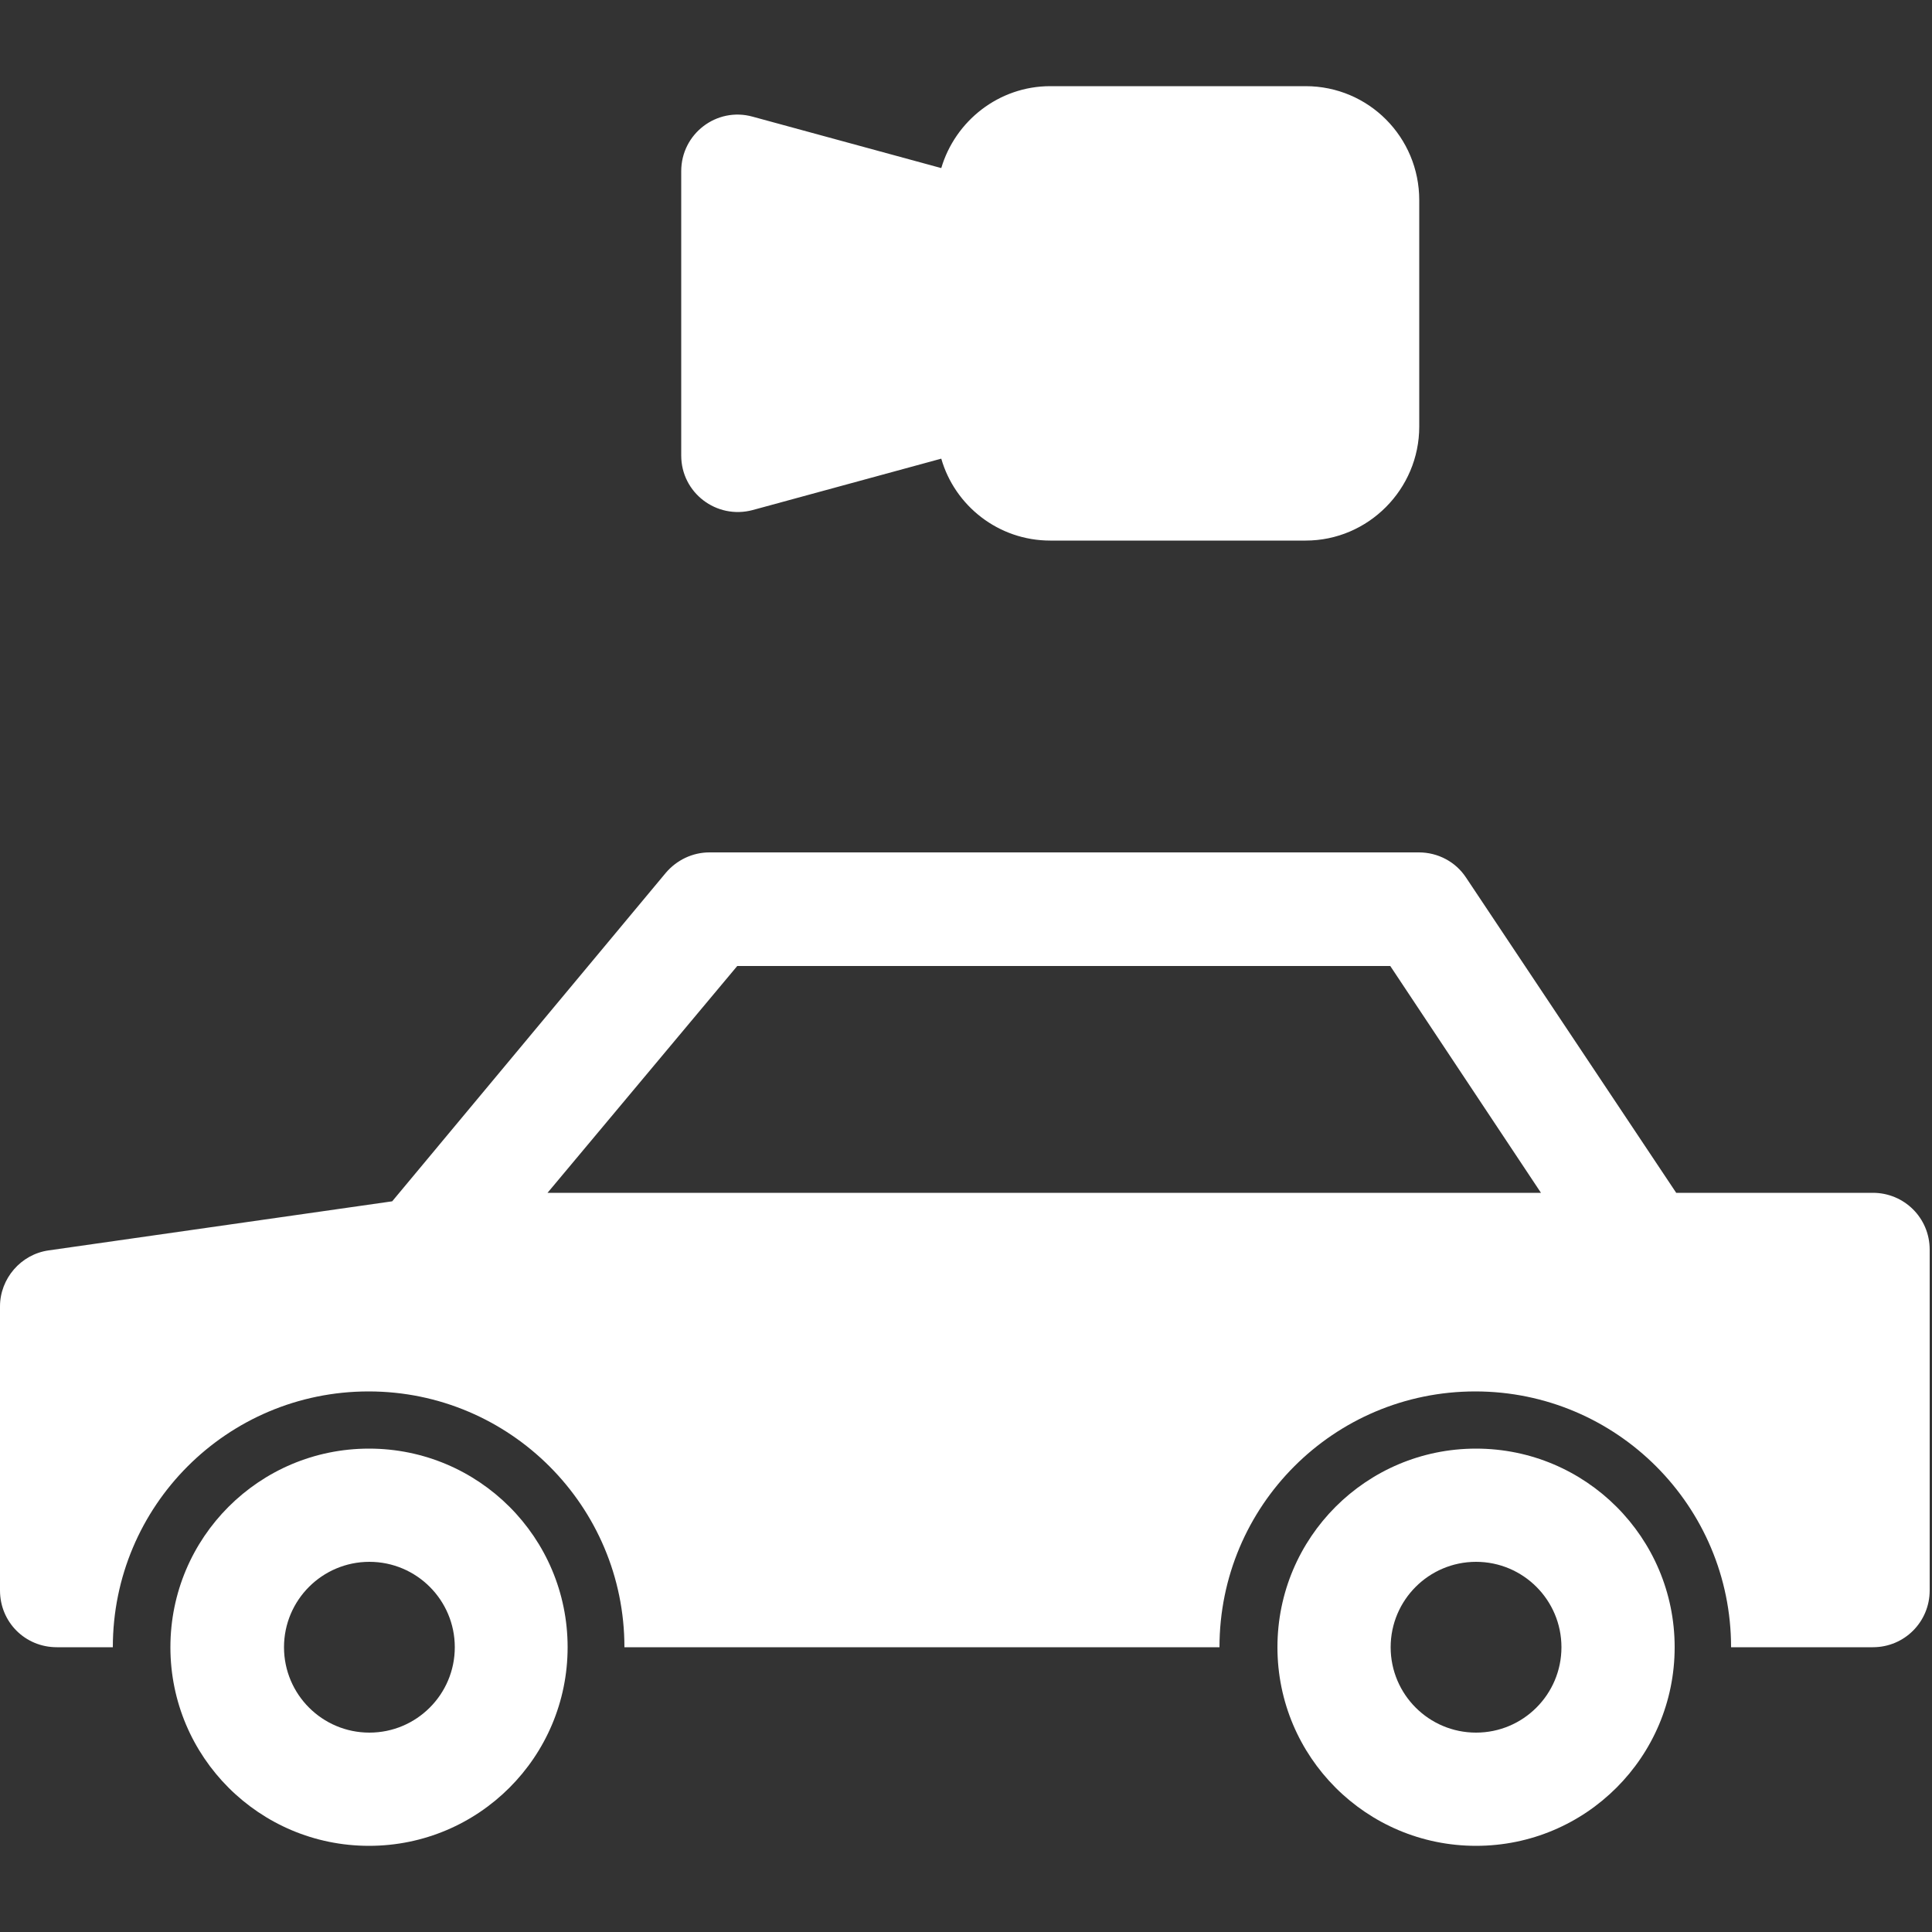<?xml version="1.0" encoding="utf-8"?>
<!-- Generator: Adobe Illustrator 28.0.0, SVG Export Plug-In . SVG Version: 6.00 Build 0)  -->
<svg version="1.1" id="圖層_1" xmlns="http://www.w3.org/2000/svg" xmlns:xlink="http://www.w3.org/1999/xlink" x="0px" y="0px"
	 viewBox="0 0 500 500" style="enable-background:new 0 0 500 500;" xml:space="preserve">
<rect x="0" y="0" width="500" height="500" fill="#333333" stroke="none"/>
<style type="text/css">
	.st0{fill-rule:evenodd;clip-rule:evenodd;fill:#FFFFFF;}
</style>
<path class="st0" d="M12.6,323.6l88.9-12.7l70.8-85c2.8-3.3,6.9-5.3,11.3-5.3h183.6c4.9,0,9.5,2.4,12.2,6.5l54.4,81.6h50.9
	c8.1,0,14.7,6.5,14.7,14.7v88.2c0,8.1-6.5,14.7-14.7,14.7h-36.7c0-36.5-29.6-66.2-66.2-66.2s-66.2,29.6-66.2,66.2H161.6
	c0-36.5-29.6-66.2-66.2-66.2s-66.2,29.6-66.2,66.2H14.7C6.5,426.3,0,419.8,0,411.6v-73.5C0,330.9,5.4,324.6,12.6,323.6z
	 M146.9,426.3c0,28.4-23,51.4-51.4,51.4s-51.4-23-51.4-51.4c0-28.4,23-51.4,51.4-51.4S146.9,397.9,146.9,426.3z M433.4,426.3
	c0,28.4-23,51.4-51.4,51.4c-28.4,0-51.4-23-51.4-51.4c0-28.4,23-51.4,51.4-51.4C410.4,374.9,433.4,397.9,433.4,426.3z M141.7,308.7
	h257.1l-39-58.7h-169L141.7,308.7z M73.5,426.3c0,12.2,9.9,22.1,22.1,22.1s22.1-9.9,22.1-22.1s-9.9-22.1-22.1-22.1
	S73.5,414.1,73.5,426.3z M359.9,426.3c0,12.2,9.9,22.1,22.1,22.1s22.1-9.9,22.1-22.1s-9.9-22.1-22.1-22.1S359.9,414.1,359.9,426.3z
	 M271.8,22.3h66.1c16.3,0,29.4,13.2,29.4,29.5v58.6c0,16.2-13.2,29.5-29.4,29.5h-66.1c-13.4,0-24.7-9-28.2-21.2l-48.8,13.3
	c-9.4,2.5-18.5-4.5-18.5-14.1V44.3c0-9.7,9.2-16.7,18.5-14.1l48.8,13.3C247.2,31.3,258.5,22.3,271.8,22.3z"/>
</svg>
